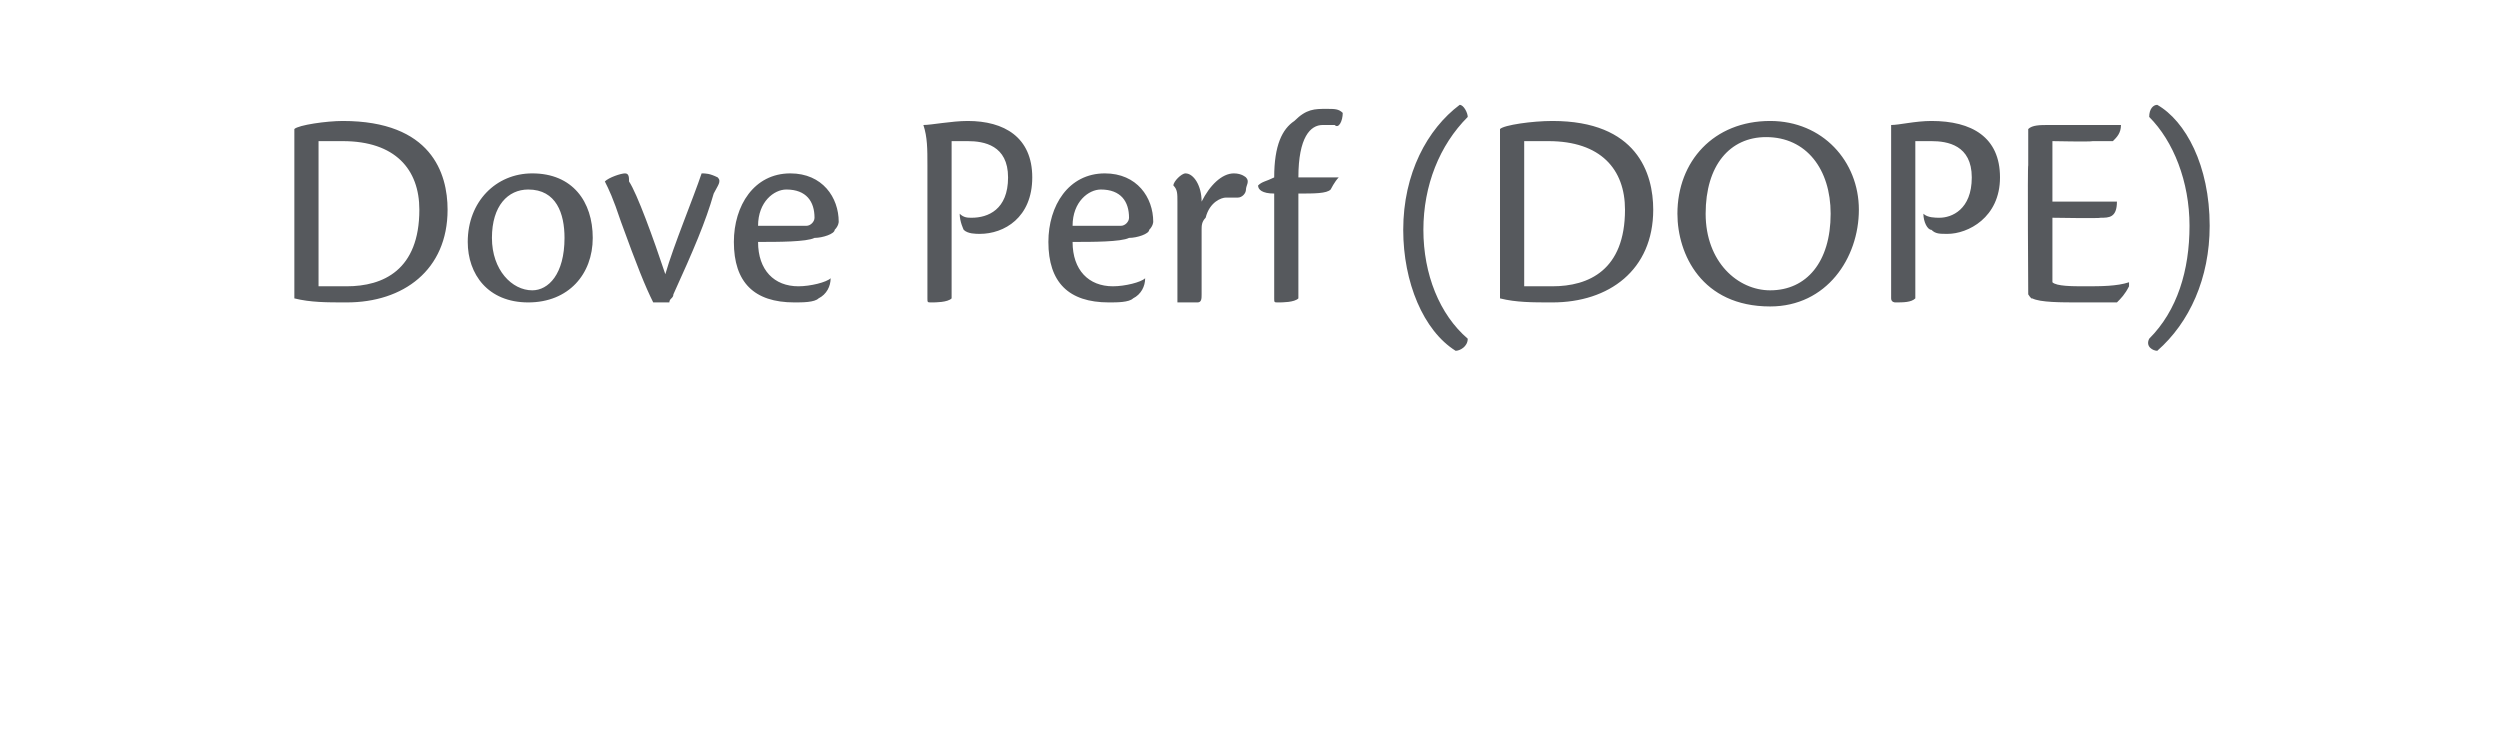 <?xml version="1.0" standalone="no"?>
<!DOCTYPE svg PUBLIC "-//W3C//DTD SVG 1.1//EN" "http://www.w3.org/Graphics/SVG/1.1/DTD/svg11.dtd">
<svg xmlns="http://www.w3.org/2000/svg" version="1.1" width="62px" height="18.5px" viewBox="0 -2 62 18.5" style="top:-2px">
  <desc>Dove Perf (DOPE)</desc>
  <defs/>
  <g id="Polygon88710">
    <path d="M 7.3 2 C 7.3 1.5 7.3 1.4 7.3 1.2 C 7.4 1.1 8.1 1 8.5 1 C 10.7 1 11.1 2.3 11.1 3.2 C 11.1 4.7 10 5.5 8.6 5.5 C 8.1 5.5 7.7 5.5 7.3 5.4 C 7.3 5.4 7.3 2 7.3 2 Z M 7.9 5.1 C 8.1 5.1 8.4 5.1 8.6 5.1 C 9.5 5.1 10.4 4.7 10.4 3.2 C 10.4 2.2 9.8 1.5 8.5 1.5 C 8.2 1.5 8.1 1.5 7.9 1.5 C 7.9 1.5 7.9 5.1 7.9 5.1 Z M 13.2 2.3 C 14.2 2.3 14.7 3 14.7 3.9 C 14.7 4.8 14.1 5.5 13.1 5.5 C 12.1 5.5 11.6 4.8 11.6 4 C 11.6 3 12.3 2.3 13.2 2.3 C 13.2 2.3 13.2 2.3 13.2 2.3 Z M 13.1 2.7 C 12.6 2.7 12.2 3.1 12.2 3.9 C 12.2 4.7 12.7 5.2 13.2 5.2 C 13.6 5.2 14 4.8 14 3.9 C 14 3.3 13.8 2.7 13.1 2.7 C 13.1 2.7 13.1 2.7 13.1 2.7 Z M 15.5 2.3 C 15.6 2.3 15.6 2.4 15.6 2.5 C 15.8 2.8 16.2 3.9 16.5 4.8 C 16.7 4.1 17.2 2.9 17.4 2.3 C 17.5 2.3 17.6 2.3 17.8 2.4 C 17.9 2.5 17.8 2.6 17.7 2.8 C 17.5 3.5 17.2 4.2 16.7 5.3 C 16.7 5.4 16.6 5.4 16.6 5.5 C 16.4 5.5 16.3 5.5 16.2 5.5 C 16 5.1 15.8 4.6 15.4 3.5 C 15.2 2.9 15.1 2.7 15 2.5 C 15.1 2.4 15.4 2.3 15.5 2.3 C 15.5 2.3 15.5 2.3 15.5 2.3 Z M 20.6 4.9 C 20.6 5.1 20.5 5.3 20.3 5.4 C 20.2 5.5 19.9 5.5 19.7 5.5 C 18.7 5.5 18.2 5 18.2 4 C 18.2 3.1 18.7 2.3 19.6 2.3 C 20.4 2.3 20.8 2.9 20.8 3.5 C 20.8 3.5 20.8 3.6 20.7 3.7 C 20.7 3.8 20.4 3.9 20.2 3.9 C 20 4 19.3 4 18.8 4 C 18.8 4.7 19.2 5.1 19.8 5.1 C 20.1 5.1 20.5 5 20.6 4.9 C 20.6 4.9 20.6 4.9 20.6 4.9 Z M 19.5 2.7 C 19.2 2.7 18.8 3 18.8 3.6 C 19.3 3.6 19.9 3.6 20 3.6 C 20.1 3.6 20.2 3.5 20.2 3.4 C 20.2 3 20 2.7 19.5 2.7 C 19.5 2.7 19.5 2.7 19.5 2.7 Z M 23 2.1 C 23 1.7 23 1.4 22.9 1.1 C 23.1 1.1 23.6 1 24 1 C 24.9 1 25.6 1.4 25.6 2.4 C 25.6 3.4 24.9 3.8 24.3 3.8 C 24.2 3.8 24 3.8 23.9 3.7 C 23.9 3.7 23.8 3.5 23.8 3.3 C 23.9 3.4 24 3.4 24.1 3.4 C 24.5 3.4 25 3.2 25 2.4 C 25 1.6 24.4 1.5 24 1.5 C 23.8 1.5 23.7 1.5 23.6 1.5 C 23.6 1.5 23.6 4.6 23.6 4.6 C 23.6 5.1 23.6 5.3 23.6 5.4 C 23.5 5.5 23.2 5.5 23.1 5.5 C 23 5.5 23 5.5 23 5.4 C 23 5.4 23 2.1 23 2.1 Z M 28.4 4.9 C 28.4 5.1 28.3 5.3 28.1 5.4 C 28 5.5 27.7 5.5 27.5 5.5 C 26.5 5.5 26 5 26 4 C 26 3.1 26.5 2.3 27.4 2.3 C 28.2 2.3 28.6 2.9 28.6 3.5 C 28.6 3.5 28.6 3.6 28.5 3.7 C 28.5 3.8 28.2 3.9 28 3.9 C 27.8 4 27.1 4 26.6 4 C 26.6 4.7 27 5.1 27.6 5.1 C 27.9 5.1 28.3 5 28.4 4.9 C 28.4 4.9 28.4 4.9 28.4 4.9 Z M 27.3 2.7 C 27 2.7 26.6 3 26.6 3.6 C 27.1 3.6 27.7 3.6 27.8 3.6 C 27.9 3.6 28 3.5 28 3.4 C 28 3 27.8 2.7 27.3 2.7 C 27.3 2.7 27.3 2.7 27.3 2.7 Z M 29.1 2.6 C 29.1 2.5 29.3 2.3 29.4 2.3 C 29.6 2.3 29.8 2.6 29.8 3 C 30 2.6 30.3 2.3 30.6 2.3 C 30.8 2.3 30.9 2.4 30.9 2.4 C 31 2.5 30.9 2.6 30.9 2.7 C 30.9 2.8 30.8 2.9 30.7 2.9 C 30.6 2.9 30.5 2.9 30.4 2.9 C 30.3 2.9 30 3 29.9 3.4 C 29.8 3.5 29.8 3.6 29.8 3.7 C 29.8 4.2 29.8 5 29.8 5.3 C 29.8 5.4 29.8 5.5 29.7 5.5 C 29.5 5.5 29.3 5.5 29.2 5.5 C 29.2 5.2 29.2 4.8 29.2 4.2 C 29.2 4.2 29.2 3 29.2 3 C 29.2 2.8 29.2 2.7 29.1 2.6 C 29.1 2.6 29.1 2.6 29.1 2.6 Z M 32.9 0.7 C 33.1 0.7 33.2 0.7 33.3 0.8 C 33.3 1 33.2 1.2 33.1 1.1 C 33 1.1 32.9 1.1 32.8 1.1 C 32.5 1.1 32.2 1.4 32.2 2.4 C 32.3 2.4 33 2.4 33.2 2.4 C 33.1 2.5 33 2.7 33 2.7 C 32.9 2.8 32.6 2.8 32.2 2.8 C 32.2 3.5 32.2 5.1 32.2 5.4 C 32.1 5.5 31.8 5.5 31.7 5.5 C 31.6 5.5 31.6 5.5 31.6 5.4 C 31.6 4.6 31.6 3.8 31.6 2.8 C 31.3 2.8 31.2 2.7 31.2 2.6 C 31.3 2.5 31.4 2.5 31.6 2.4 C 31.6 1.6 31.8 1.2 32.1 1 C 32.4 0.7 32.6 0.7 32.9 0.7 C 32.9 0.7 32.9 0.7 32.9 0.7 Z M 34.8 3.7 C 34.8 2.3 35.4 1.2 36.2 0.6 C 36.3 0.6 36.4 0.8 36.4 0.9 C 35.7 1.6 35.3 2.6 35.3 3.7 C 35.3 4.8 35.7 5.8 36.4 6.4 C 36.4 6.6 36.2 6.7 36.1 6.7 C 35.3 6.2 34.8 5 34.8 3.7 C 34.8 3.7 34.8 3.7 34.8 3.7 Z M 37.2 2 C 37.2 1.5 37.2 1.4 37.2 1.2 C 37.3 1.1 38 1 38.5 1 C 40.6 1 41 2.3 41 3.2 C 41 4.7 39.9 5.5 38.5 5.5 C 38 5.5 37.6 5.5 37.2 5.4 C 37.2 5.4 37.2 2 37.2 2 Z M 37.8 5.1 C 38 5.1 38.3 5.1 38.5 5.1 C 39.4 5.1 40.3 4.7 40.3 3.2 C 40.3 2.2 39.7 1.5 38.4 1.5 C 38.2 1.5 38 1.5 37.8 1.5 C 37.8 1.5 37.8 5.1 37.8 5.1 Z M 43.9 1 C 45.2 1 46.1 2 46.1 3.2 C 46.1 4.4 45.3 5.6 43.9 5.6 C 42.2 5.6 41.6 4.3 41.6 3.3 C 41.6 2 42.5 1 43.9 1 C 43.9 1 43.9 1 43.9 1 Z M 43.8 1.4 C 42.9 1.4 42.3 2.1 42.3 3.3 C 42.3 4.5 43.1 5.2 43.9 5.2 C 44.8 5.2 45.4 4.5 45.4 3.3 C 45.4 2.2 44.8 1.4 43.8 1.4 C 43.8 1.4 43.8 1.4 43.8 1.4 Z M 46.9 2.1 C 46.9 1.7 46.9 1.4 46.9 1.1 C 47.1 1.1 47.5 1 47.9 1 C 48.9 1 49.6 1.4 49.6 2.4 C 49.6 3.4 48.8 3.8 48.3 3.8 C 48.1 3.8 48 3.8 47.9 3.7 C 47.8 3.7 47.7 3.5 47.7 3.3 C 47.8 3.4 48 3.4 48.1 3.4 C 48.4 3.4 48.9 3.2 48.9 2.4 C 48.9 1.6 48.3 1.5 47.9 1.5 C 47.8 1.5 47.6 1.5 47.5 1.5 C 47.5 1.5 47.5 4.6 47.5 4.6 C 47.5 5.1 47.5 5.3 47.5 5.4 C 47.4 5.5 47.2 5.5 47 5.5 C 47 5.5 46.9 5.5 46.9 5.4 C 46.9 5.4 46.9 2.1 46.9 2.1 Z M 50.3 2.1 C 50.3 1.7 50.3 1.5 50.3 1.2 C 50.4 1.1 50.6 1.1 50.8 1.1 C 51.3 1.1 52.1 1.1 52.6 1.1 C 52.6 1.3 52.5 1.4 52.4 1.5 C 52.3 1.5 52.2 1.5 51.9 1.5 C 51.86 1.52 50.9 1.5 50.9 1.5 L 50.9 3 C 50.9 3 52.53 3 52.5 3 C 52.5 3.4 52.3 3.4 52.1 3.4 C 52.09 3.42 50.9 3.4 50.9 3.4 C 50.9 3.4 50.9 5.02 50.9 5 C 51 5.1 51.4 5.1 51.7 5.1 C 52.1 5.1 52.5 5.1 52.8 5 C 52.8 5 52.8 5.1 52.8 5.1 C 52.7 5.3 52.6 5.4 52.5 5.5 C 52.4 5.5 52.1 5.5 51.6 5.5 C 51.1 5.5 50.6 5.5 50.4 5.4 C 50.38 5.43 50.3 5.3 50.3 5.3 C 50.3 5.3 50.28 2.07 50.3 2.1 Z M 54.8 3.6 C 54.8 4.9 54.3 6 53.5 6.7 C 53.4 6.7 53.2 6.6 53.3 6.4 C 54 5.7 54.3 4.7 54.3 3.6 C 54.3 2.5 53.9 1.5 53.3 0.9 C 53.3 0.7 53.4 0.6 53.5 0.6 C 54.2 1 54.8 2.1 54.8 3.6 C 54.8 3.6 54.8 3.6 54.8 3.6 Z " stroke="none" fill="#56595d"/>
  </g>
</svg>